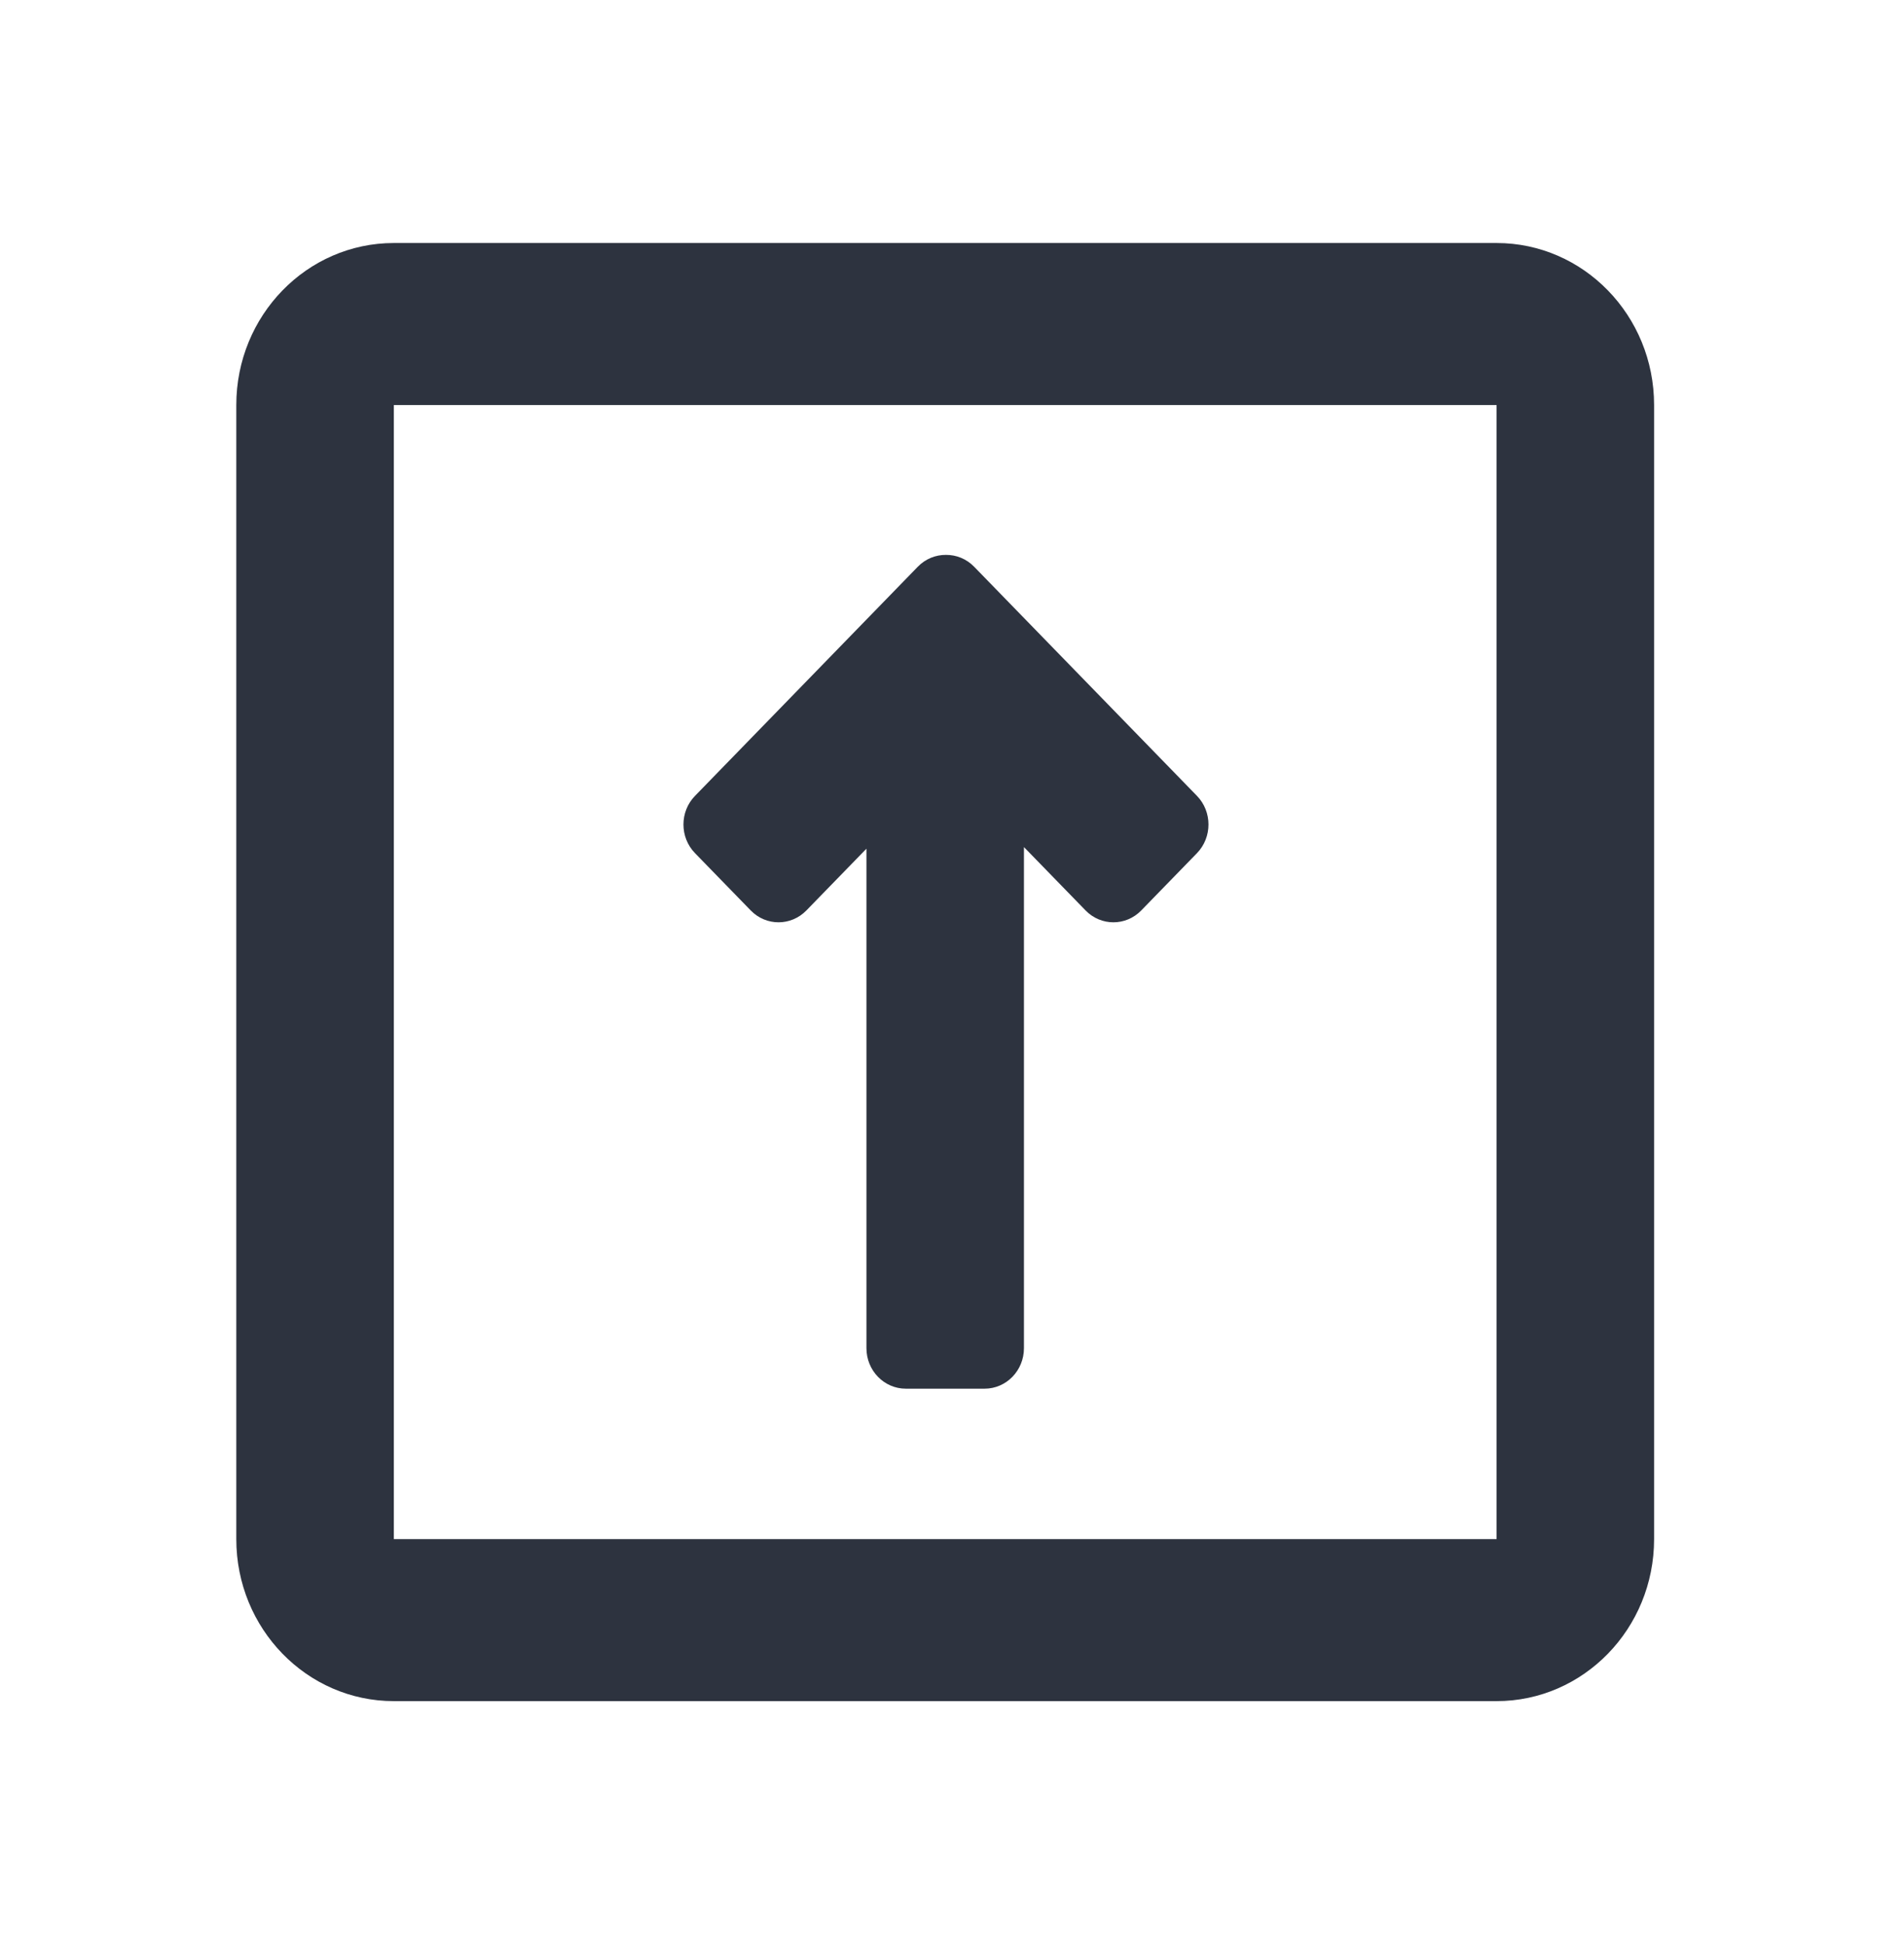 <?xml version="1.0" encoding="UTF-8"?>
<svg xmlns="http://www.w3.org/2000/svg" width="47" height="48" viewBox="0 0 47 48" fill="none">
  <path d="M21.388 20.954L19.906 22.478C19.526 22.869 18.91 22.869 18.531 22.478L17.156 21.064C16.776 20.673 16.776 20.04 17.156 19.65L22.655 13.993C22.847 13.795 23.1 13.698 23.351 13.7C23.603 13.698 23.855 13.795 24.047 13.993L29.547 19.65C29.926 20.04 29.926 20.673 29.547 21.064L28.172 22.478C27.792 22.869 27.177 22.869 26.797 22.478L25.276 20.914V33.286C25.276 33.838 24.841 34.286 24.304 34.286H22.36C21.823 34.286 21.388 33.838 21.388 33.286V20.954Z" fill="#2D333F"></path>
  <path d="M5.833 10C5.833 7.791 7.574 6 9.722 6H36.943C39.09 6 40.831 7.791 40.831 10V38C40.831 40.209 39.09 42 36.943 42H9.722C7.574 42 5.833 40.209 5.833 38V10ZM9.722 10V38H36.943V10H9.722Z" fill="#2D333F"></path>
</svg>
